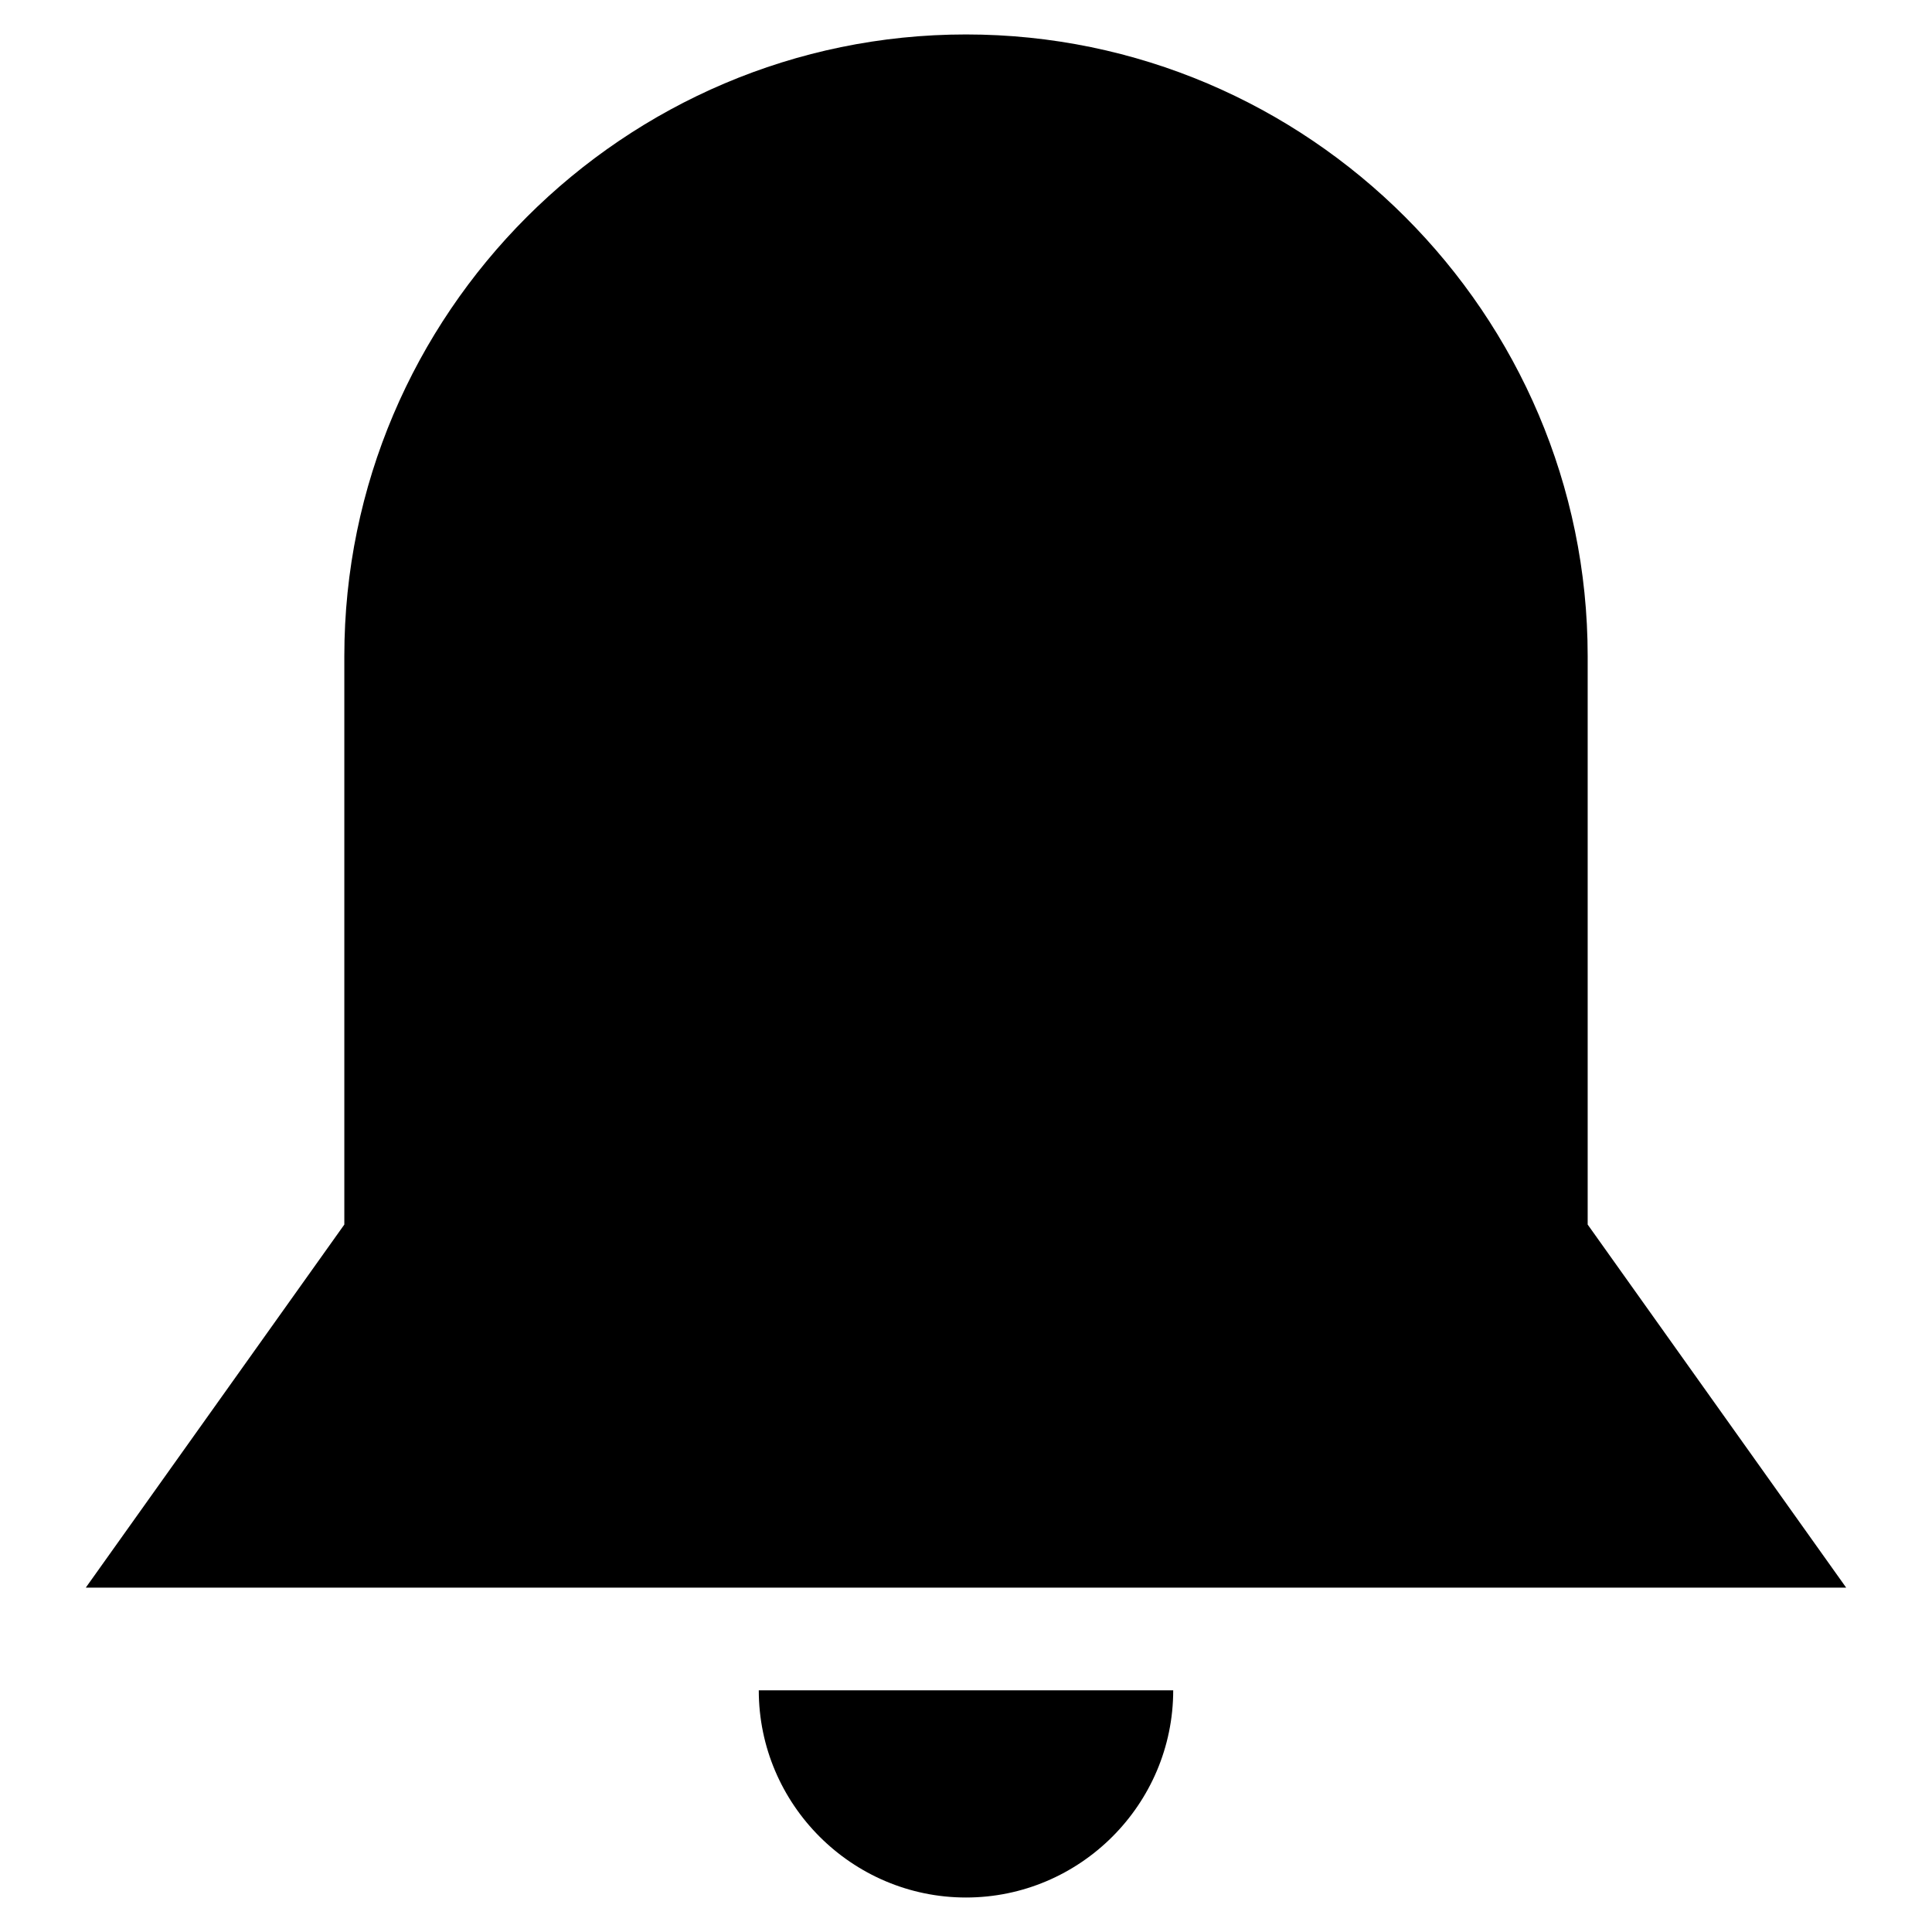 <?xml version="1.0" encoding="UTF-8"?>
<!-- Uploaded to: SVG Repo, www.svgrepo.com, Generator: SVG Repo Mixer Tools -->
<svg fill="#000000" width="800px" height="800px" version="1.1" viewBox="144 144 512 512" xmlns="http://www.w3.org/2000/svg">
 <g>
  <path d="m564.75 468.52v-150.64c0-90.688-74.062-164.75-164.75-164.75-90.688 0-164.75 74.059-164.75 164.75v150.64l-68.52 96.227h466.53z"/>
  <path d="m400 646.86c30.23 0 54.914-24.688 54.914-54.914h-109.83c0 30.23 24.688 54.914 54.918 54.914z"/>
 </g>
</svg>